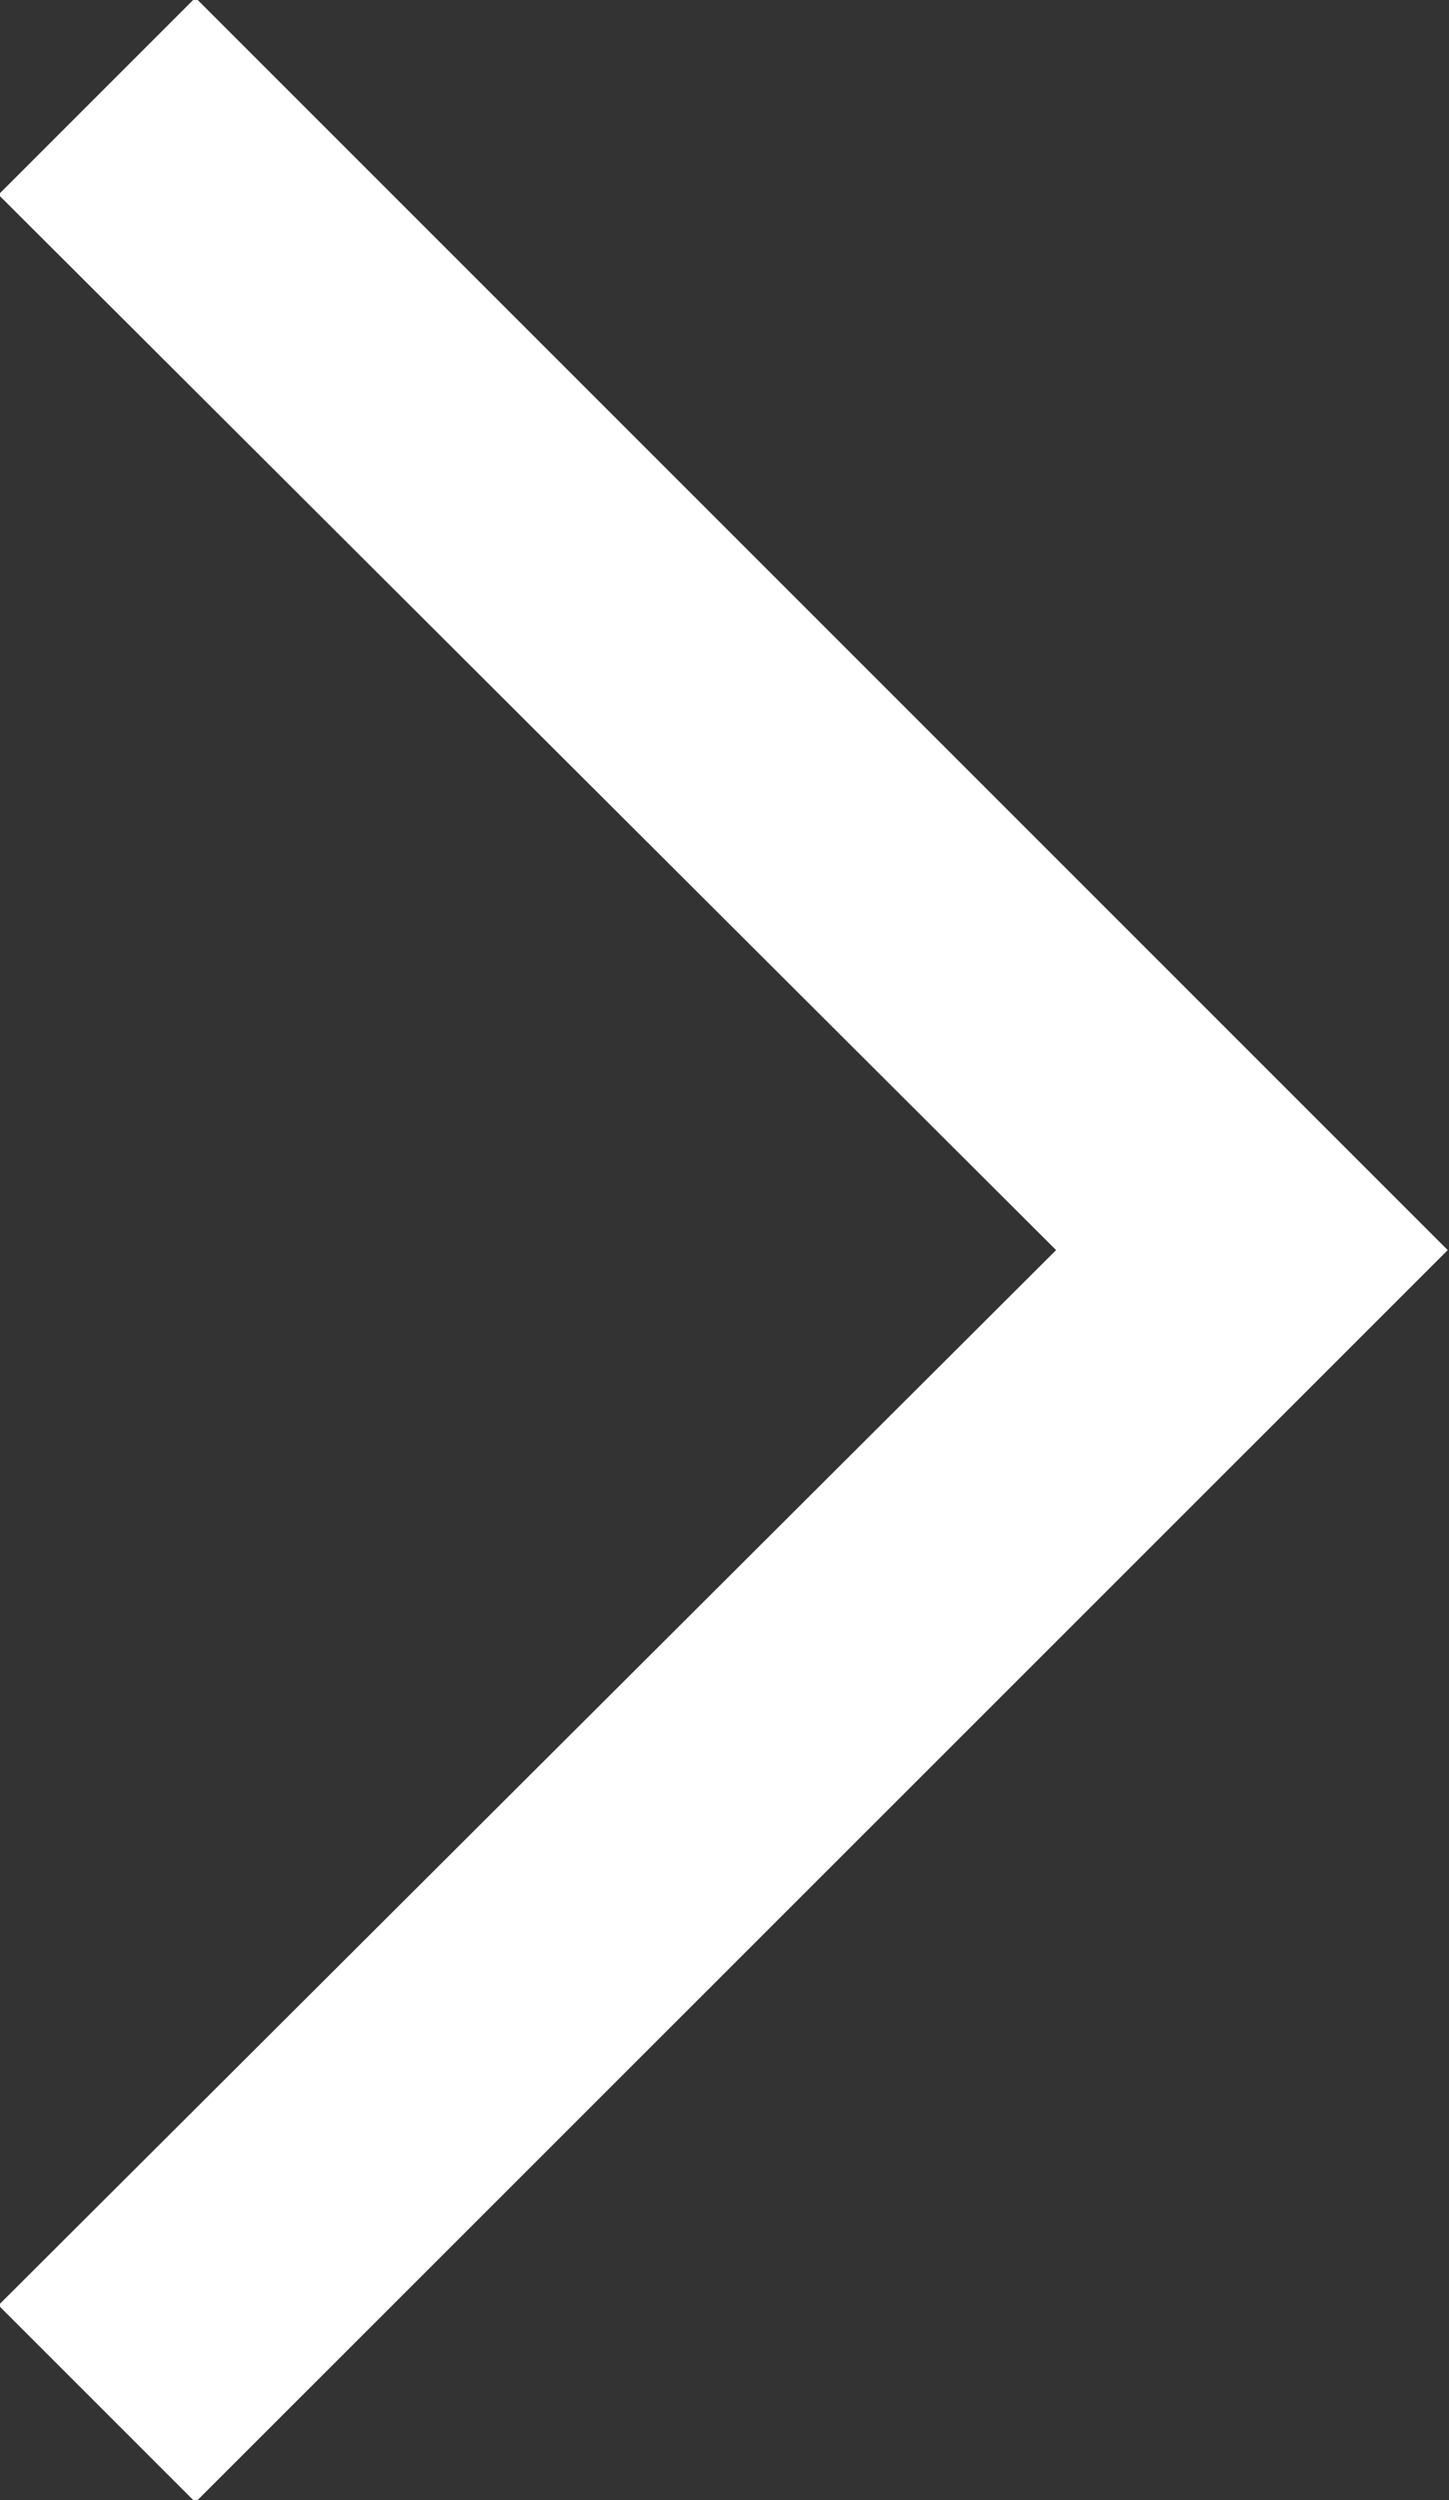 <svg xmlns="http://www.w3.org/2000/svg" width="5.687" height="9.812" viewBox="0 0 5.687 9.812">
  <rect x="0" y="0" width="5.687" height="9.812" fill="#333333" stroke="none"/>
  <defs>
    <style>
      .cls-1 {
        fill: #fff;
        fill-rule: evenodd;
      }
    </style>
  </defs>
  <path id="形状_1" data-name="形状 1" class="cls-1" d="M202.361,130.085l-0.773.773L205.739,135l-4.151,4.141,0.773,0.773L207.276,135Zm0,0" transform="translate(-201.594 -130.094)"/>
</svg>
